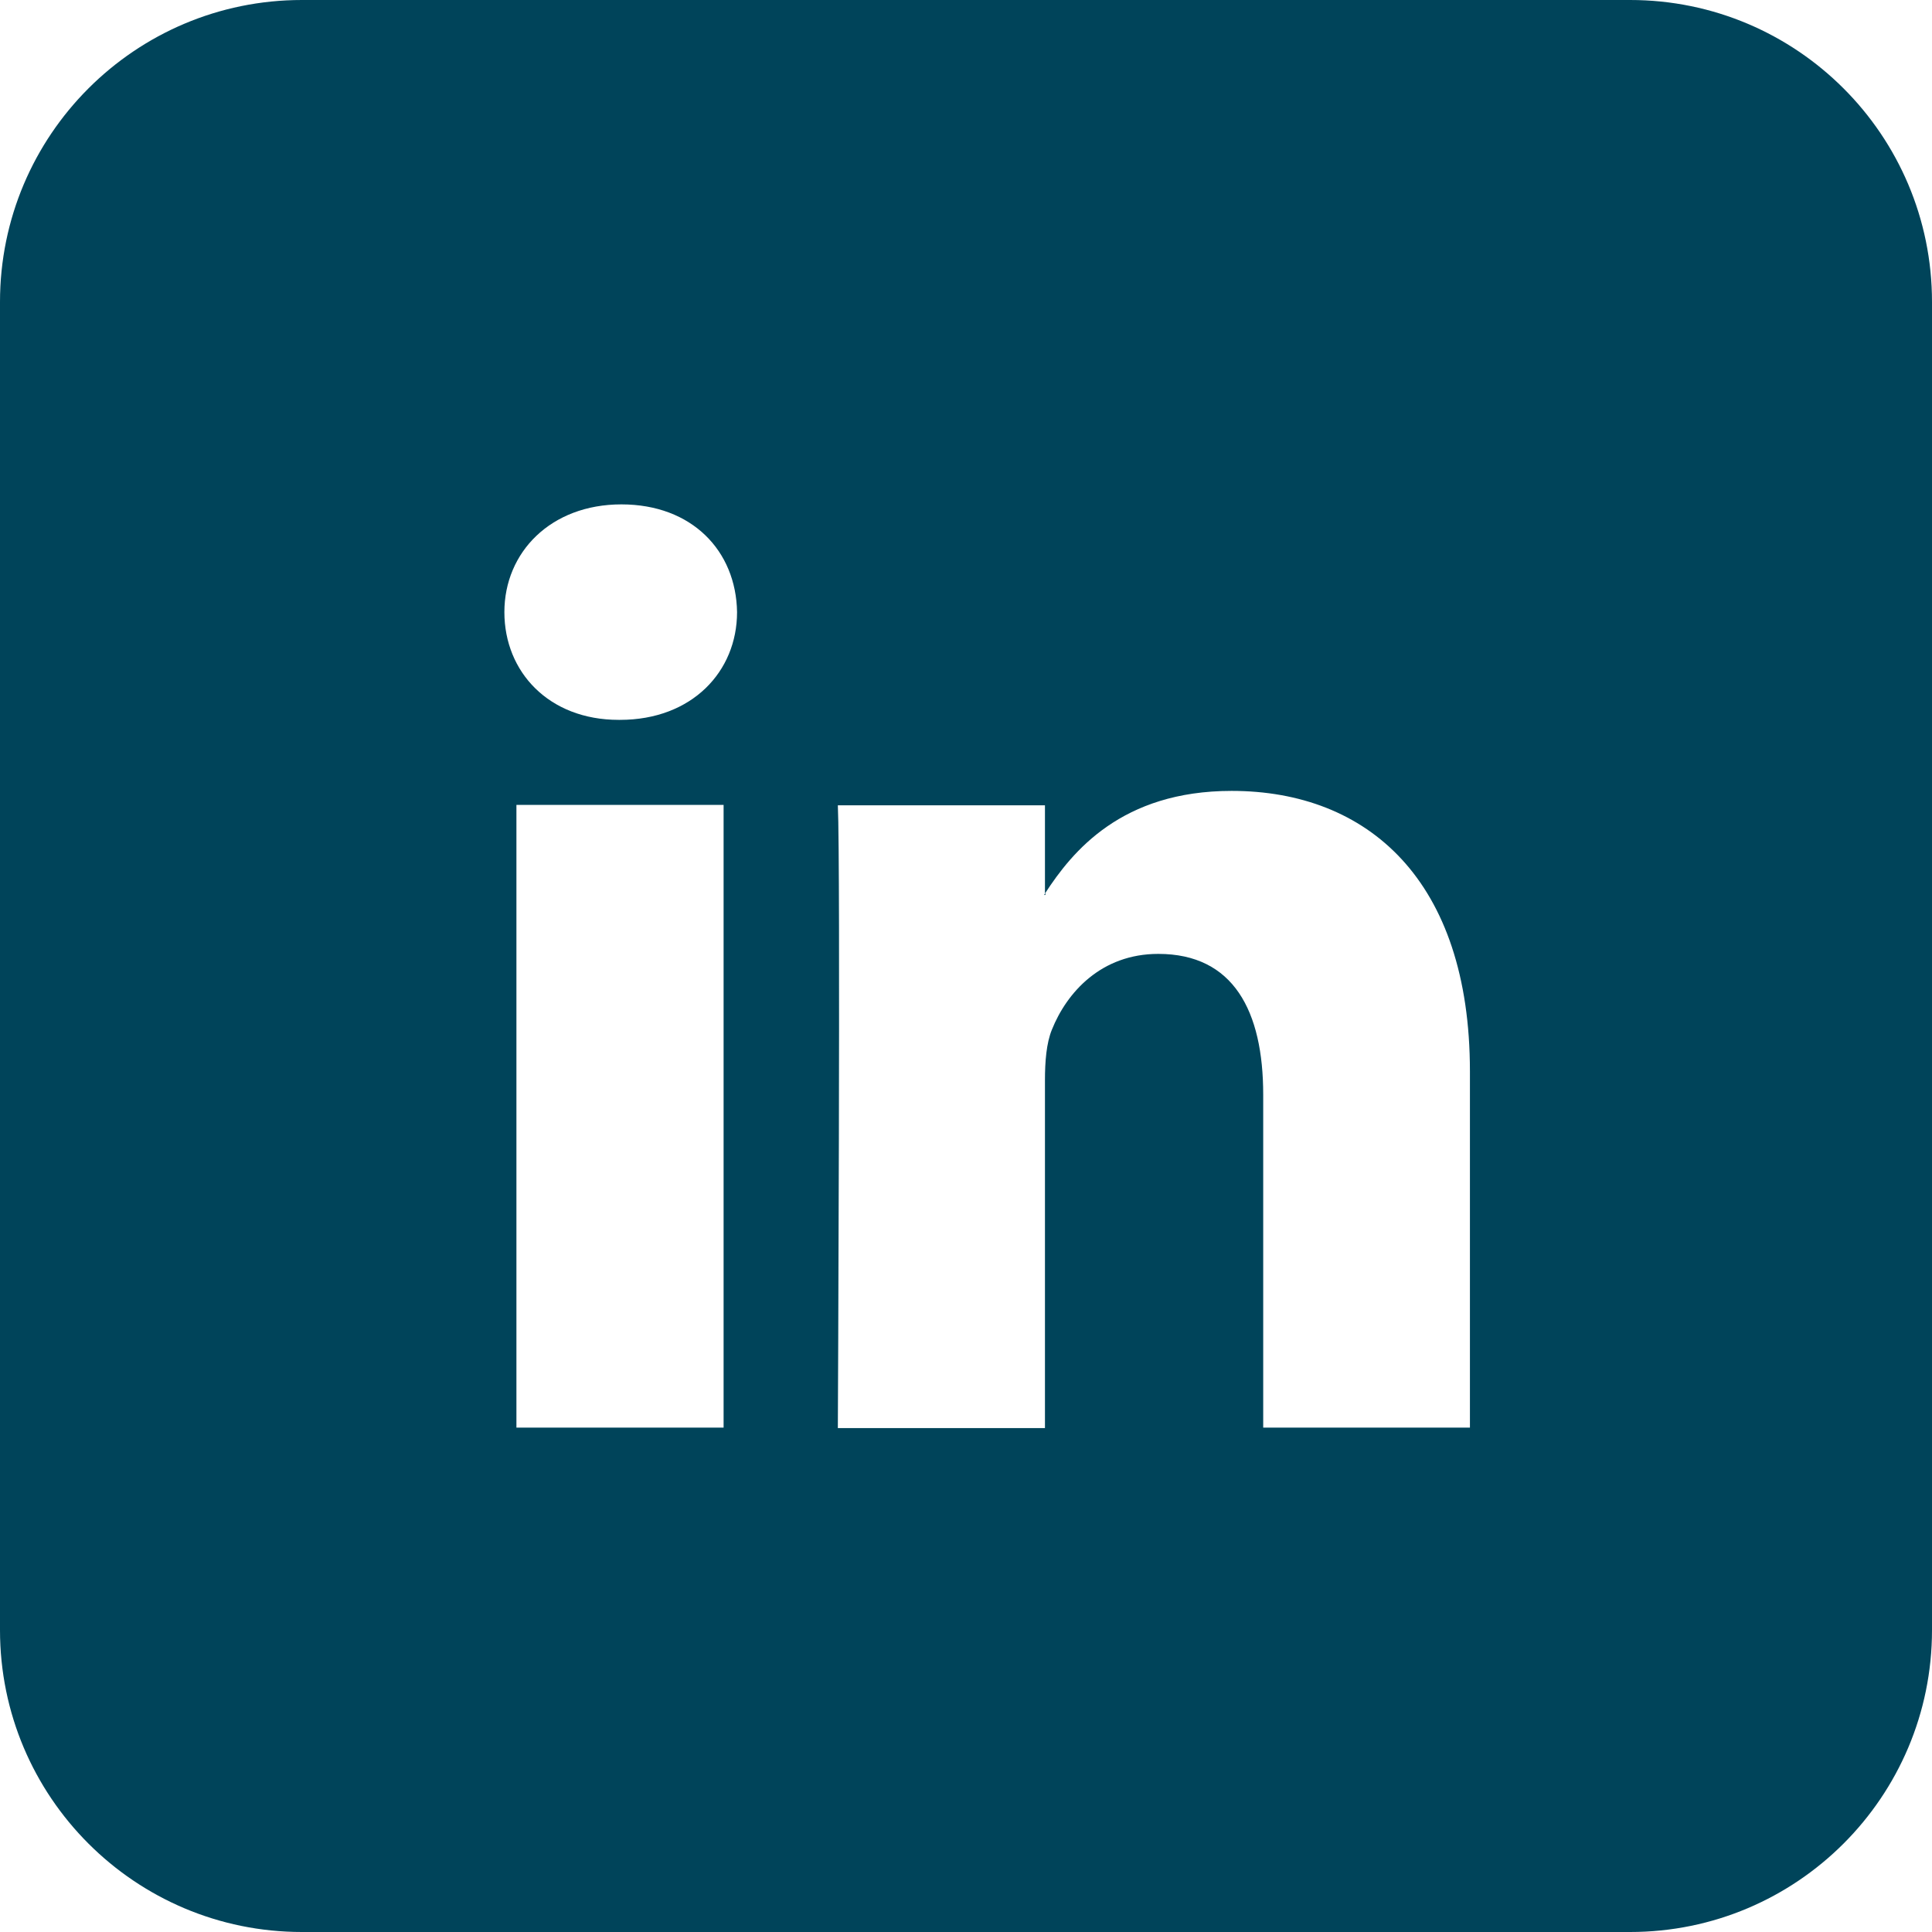 <?xml version="1.0" encoding="UTF-8"?>
<svg xmlns="http://www.w3.org/2000/svg" width="30" height="30" viewBox="0 0 30 30" fill="none">
  <path d="M16.233 13.897V13.868C16.233 13.868 16.219 13.889 16.212 13.897H16.233ZM25.312 0H4.688C2.099 0 0 2.099 0 4.688V25.312C0 27.901 2.099 30 4.688 30H25.312C27.901 30 30 27.901 30 25.312V4.688C30 2.099 27.901 0 25.312 0ZM11.236 22.168H8.019V12.498H11.236V22.168ZM9.627 11.178H9.606C8.524 11.178 7.832 10.435 7.832 9.505C7.832 8.575 8.553 7.832 9.649 7.832C10.745 7.832 11.43 8.553 11.445 9.505C11.445 10.428 10.745 11.178 9.627 11.178ZM22.832 22.168H19.615V16.998C19.615 15.7 19.154 14.812 17.986 14.812C17.099 14.812 16.565 15.411 16.334 15.988C16.248 16.197 16.226 16.486 16.226 16.774V22.175H13.01C13.01 22.175 13.053 13.414 13.01 12.505H16.226V13.875C16.651 13.219 17.416 12.281 19.125 12.281C21.238 12.281 22.825 13.666 22.825 16.637V22.183L22.832 22.168Z" fill="#00445A"></path>
</svg>
